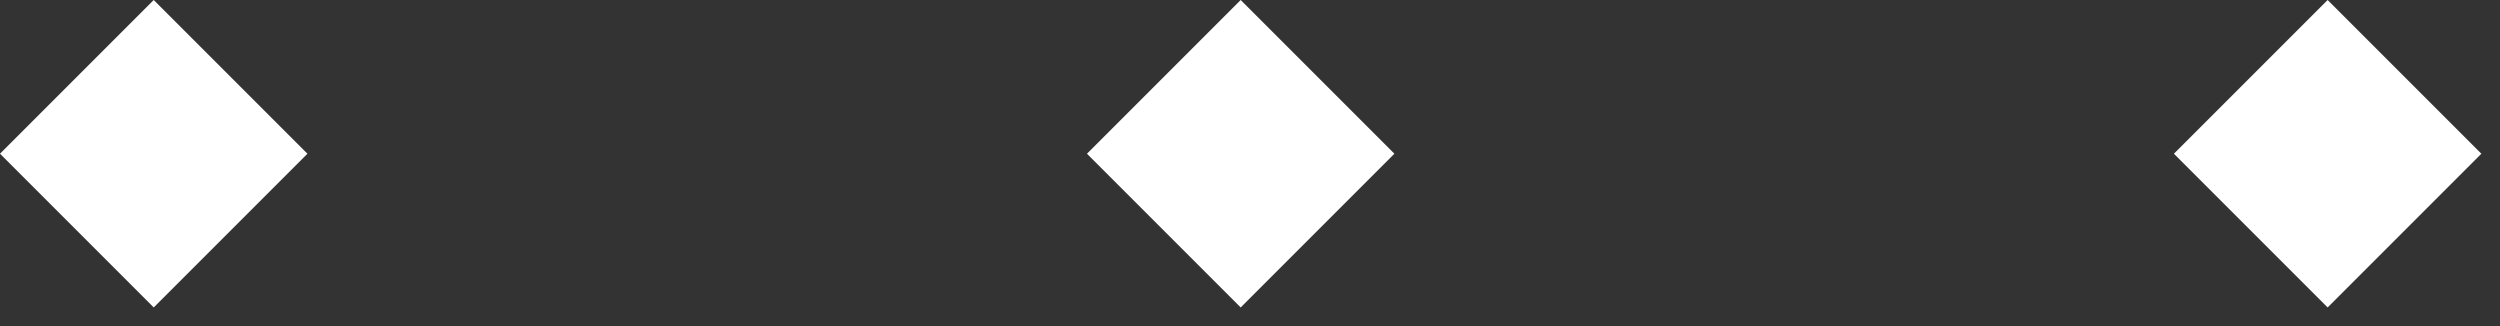 <svg width="115" height="15" viewBox="0 0 115 15" fill="none" xmlns="http://www.w3.org/2000/svg">
<rect x="0" y="0" width="115" height="15" fill="#333333" stroke="none"/>
<rect x="100" y="7.071" width="10" height="10" transform="rotate(-45 100 7.071)" fill="white"/>
<rect y="7.071" width="10" height="10" transform="rotate(-45 0 7.071)" fill="white"/>
<rect x="50" y="7.071" width="10" height="10" transform="rotate(-45 50 7.071)" fill="white"/>
</svg>
